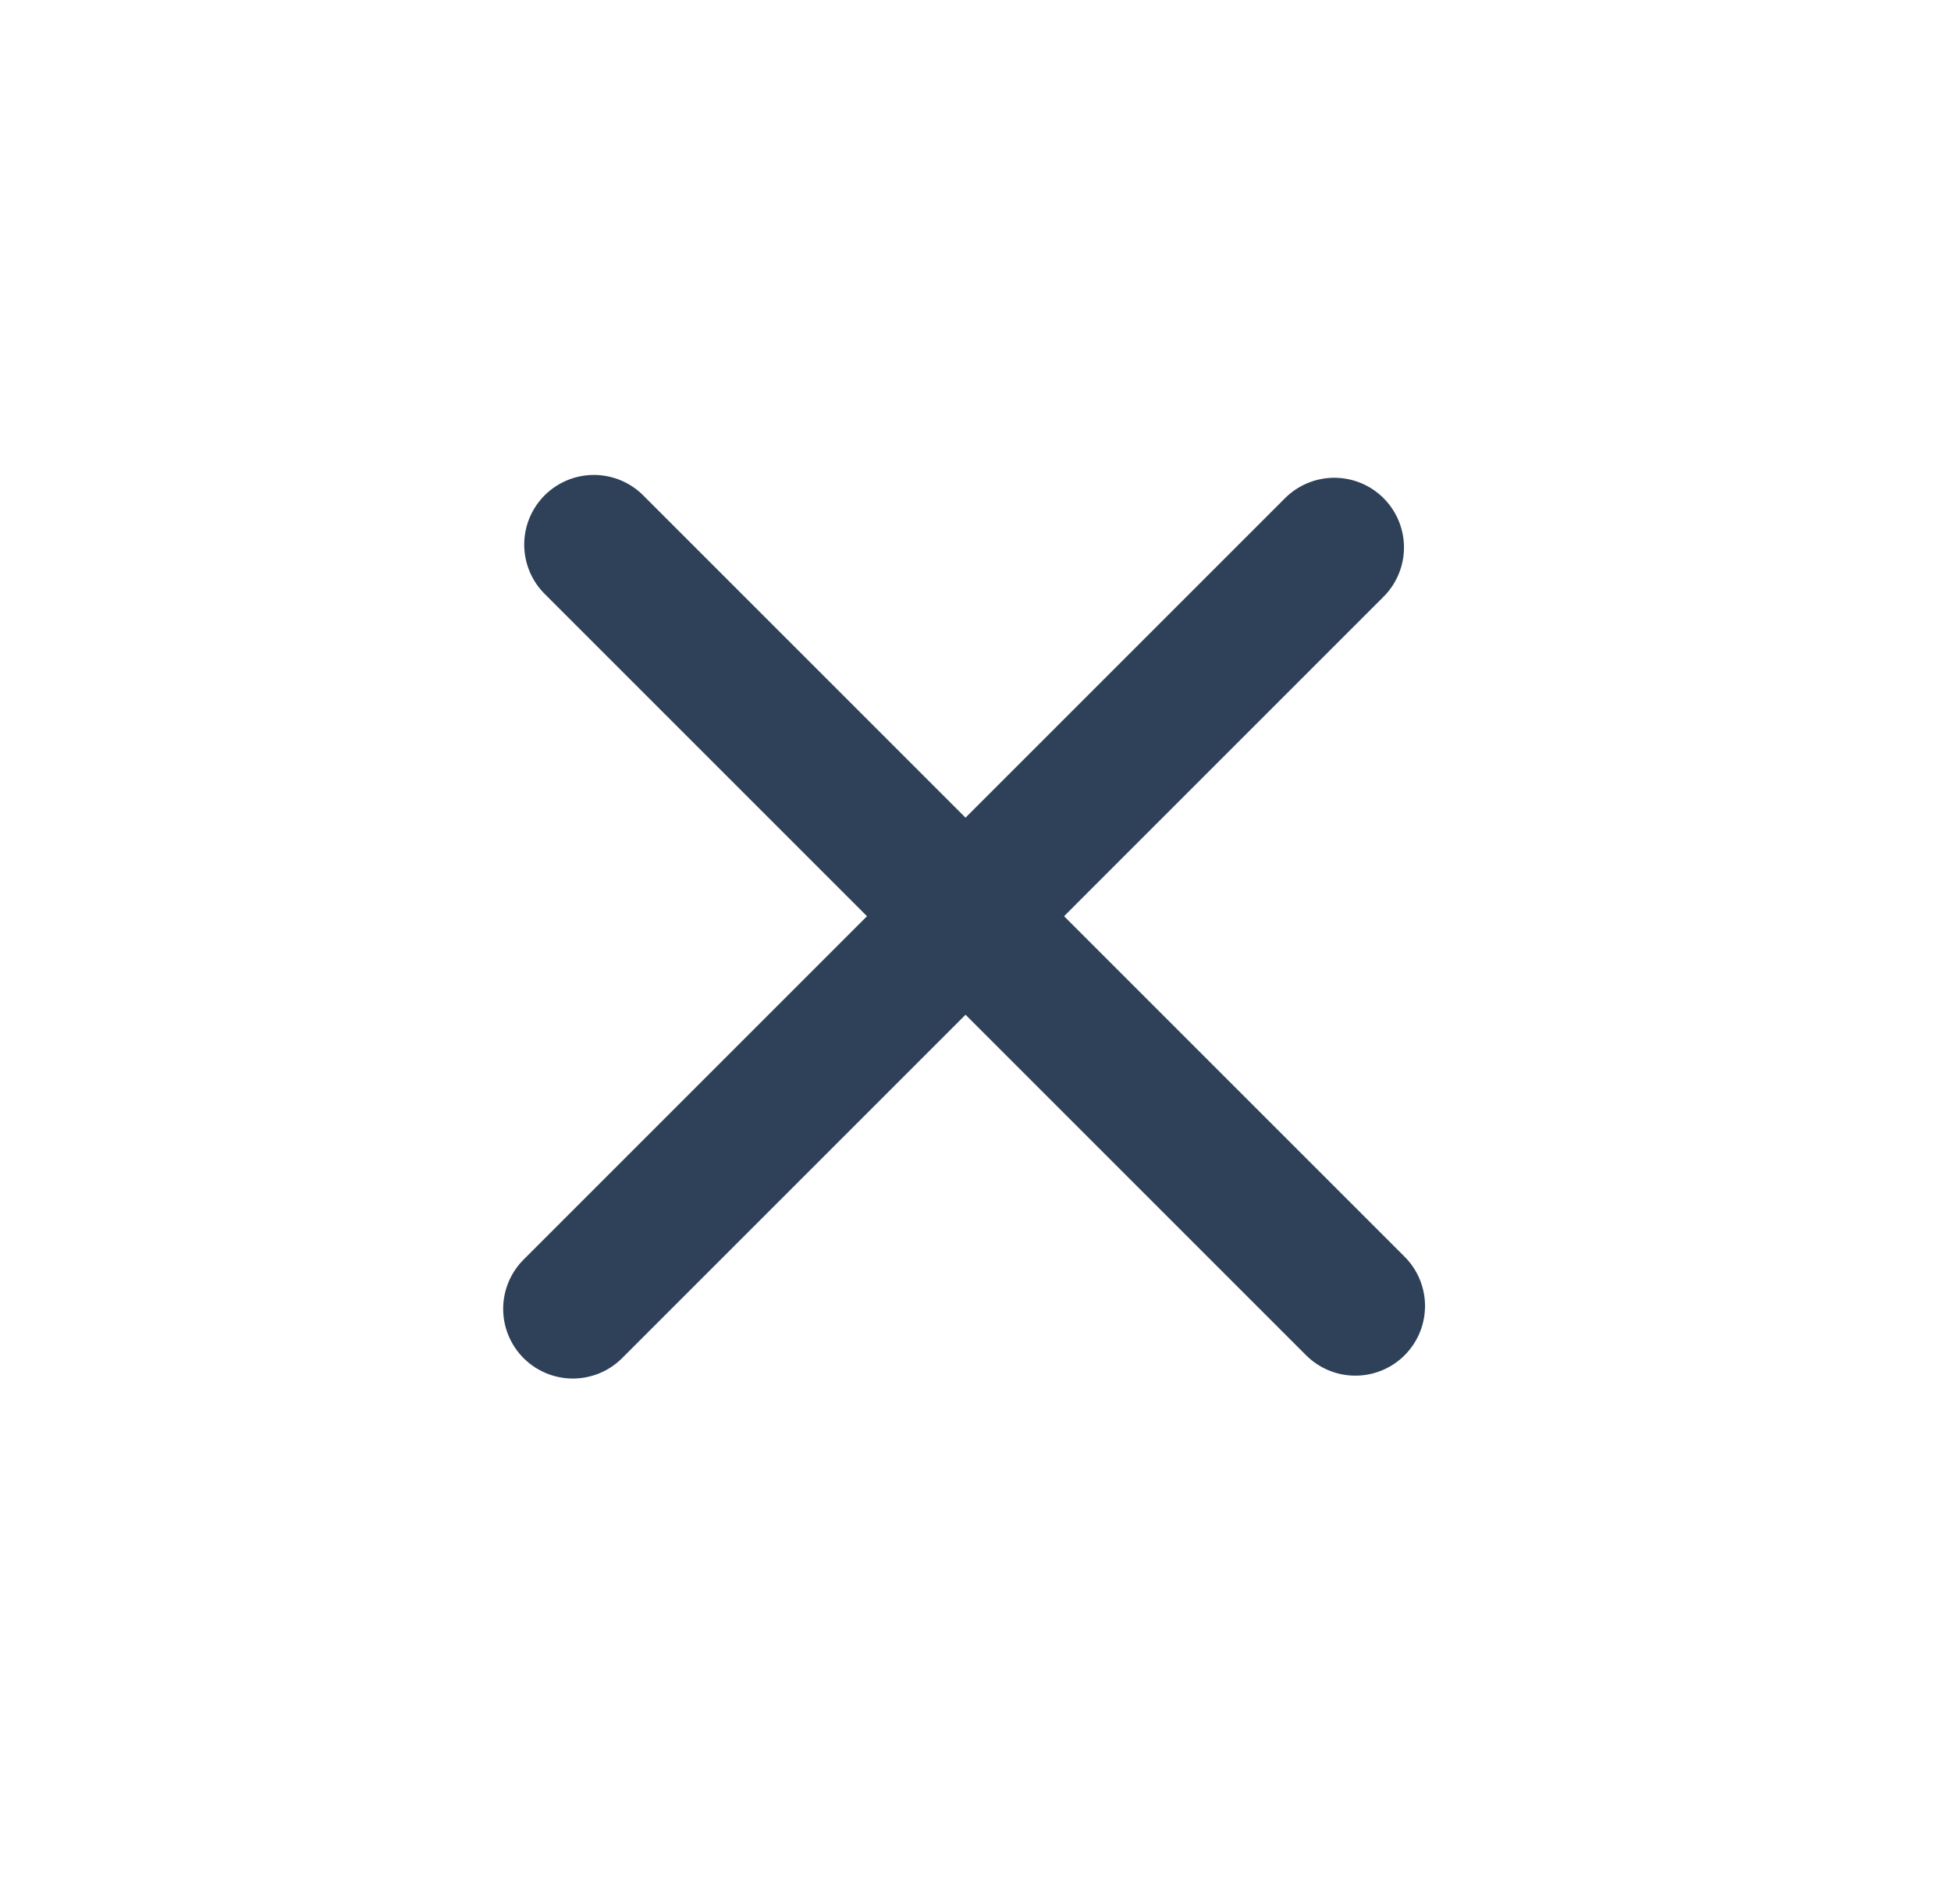 <svg width="42" height="41" viewBox="0 0 42 41" fill="none" xmlns="http://www.w3.org/2000/svg">
<path d="M12.332 28.179L28.724 11.786" stroke="#2E4159" stroke-width="3" stroke-linecap="round" stroke-linejoin="round"/>
<path d="M12.785 11.725L29.177 28.117" stroke="#2E4159" stroke-width="3" stroke-linecap="round" stroke-linejoin="round"/>
</svg>
